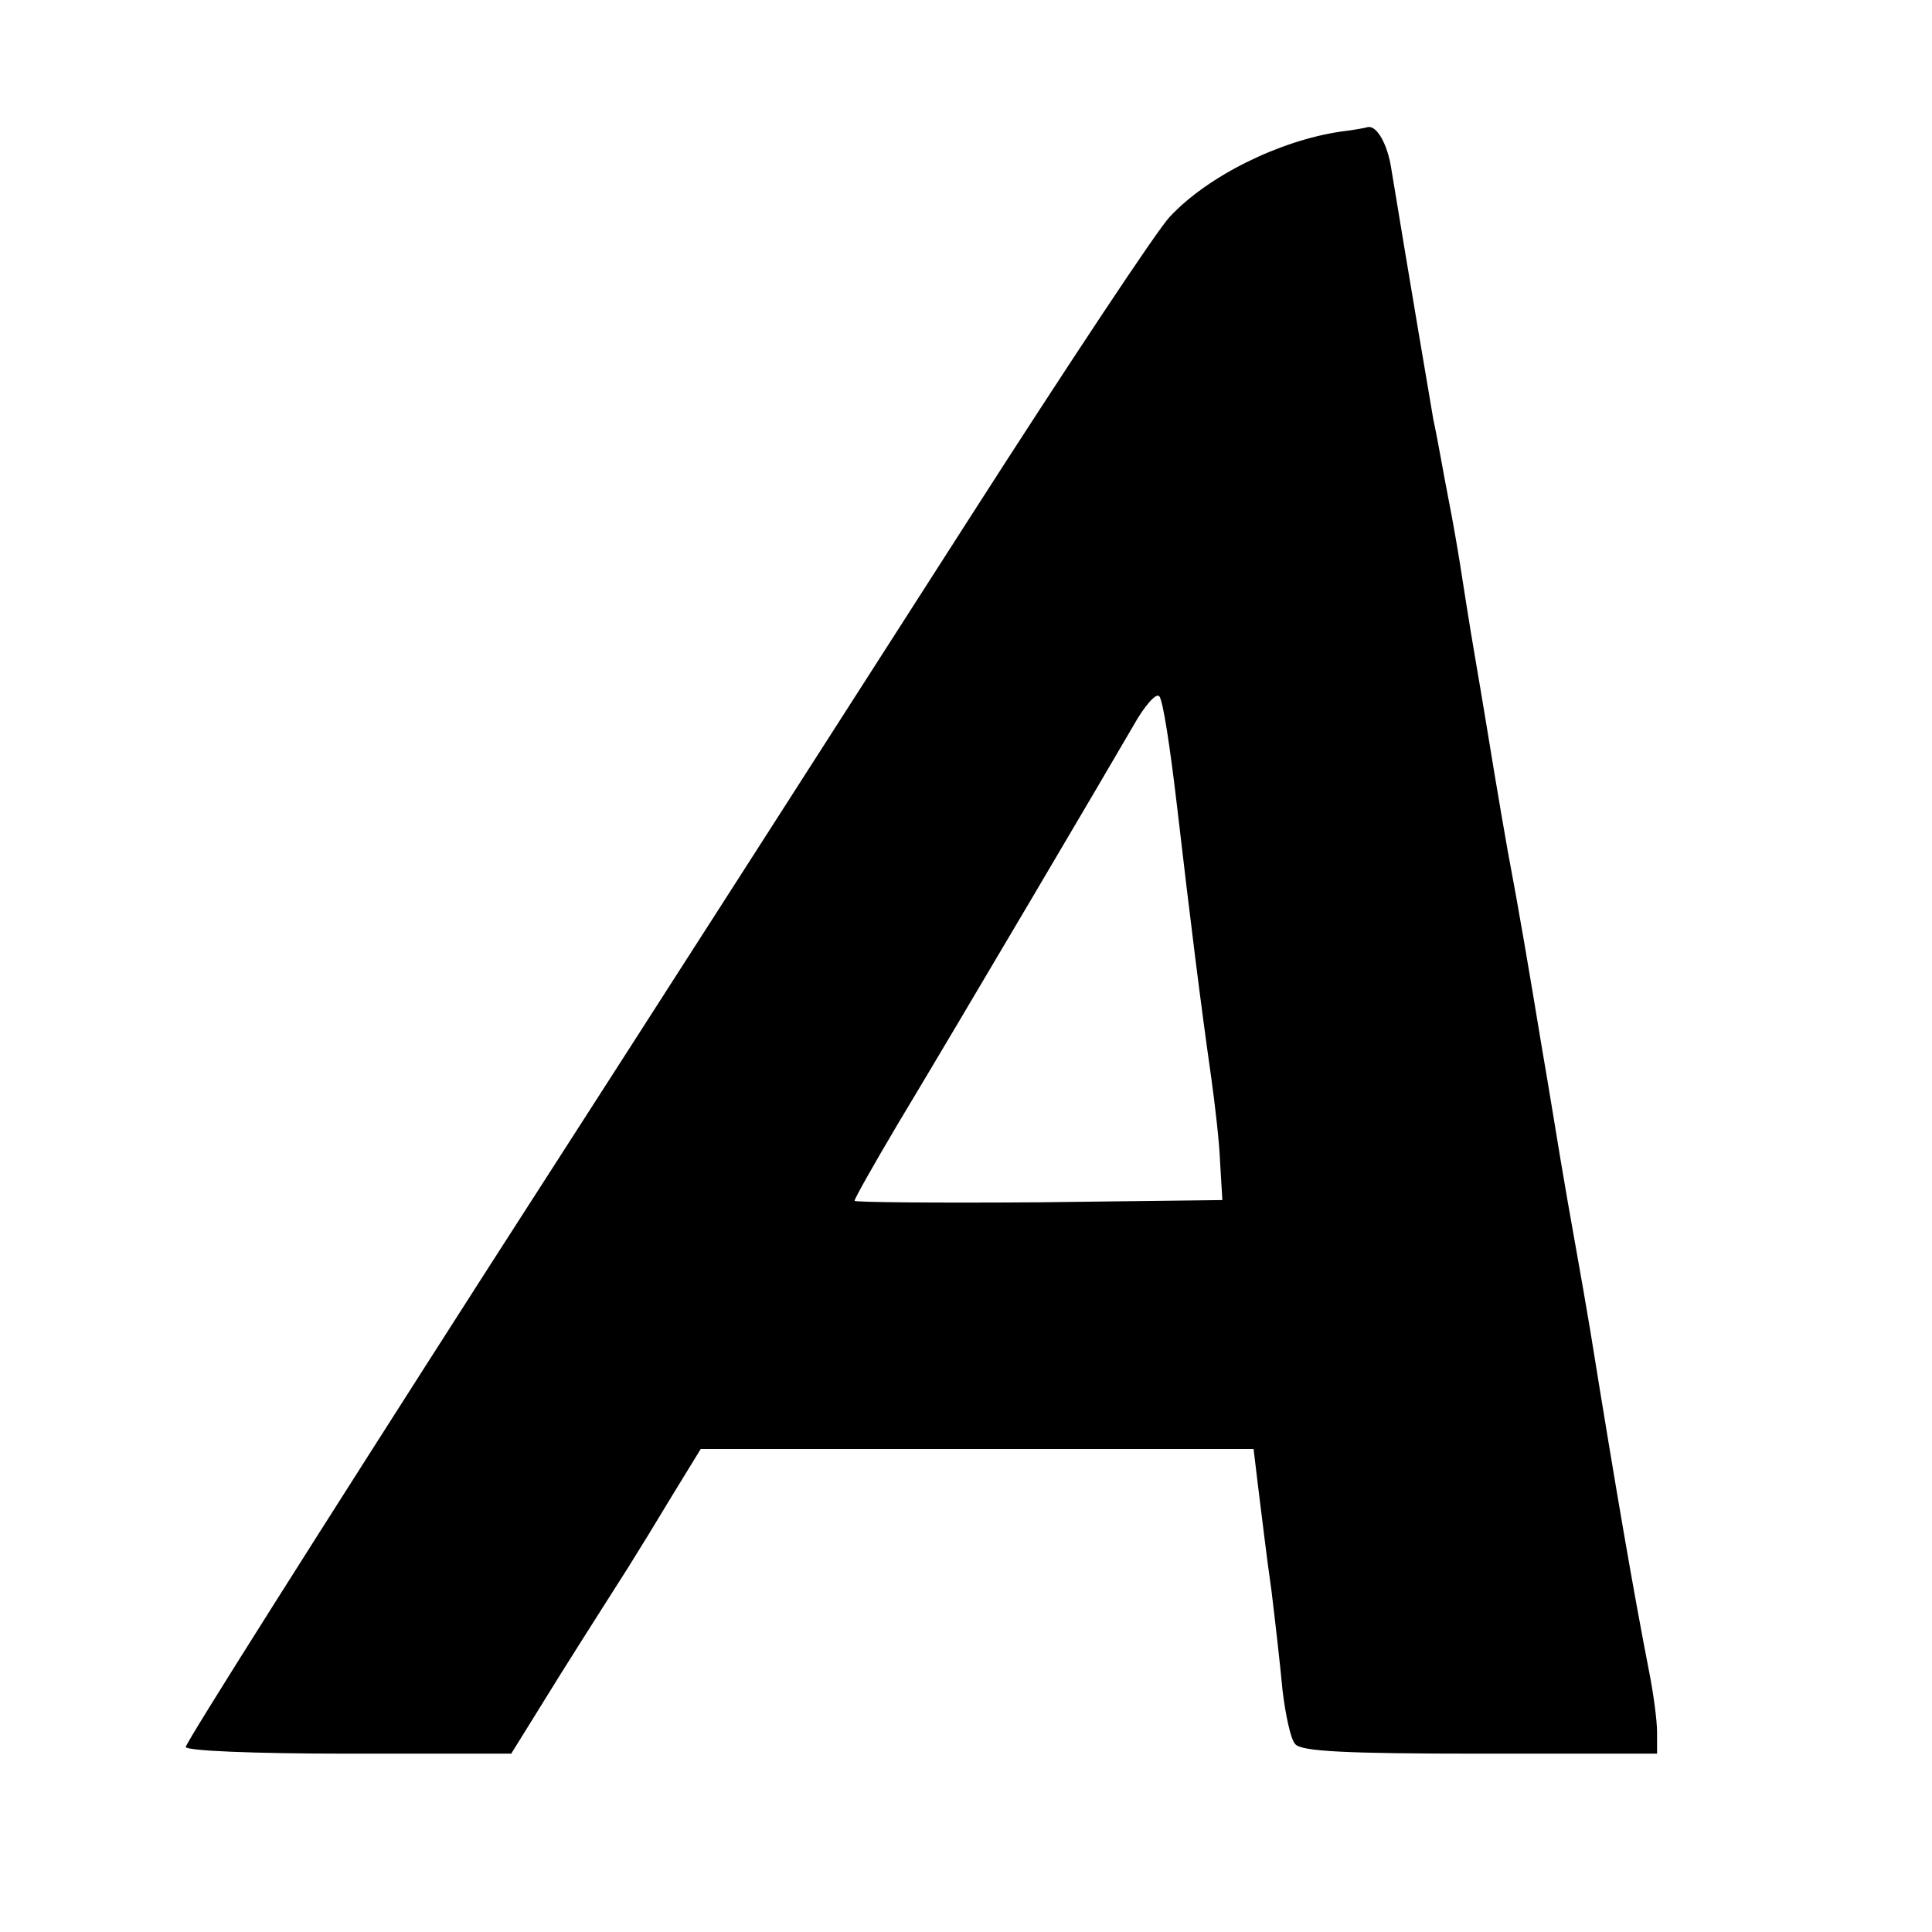 <?xml version="1.0" standalone="no"?>
<!DOCTYPE svg PUBLIC "-//W3C//DTD SVG 20010904//EN"
 "http://www.w3.org/TR/2001/REC-SVG-20010904/DTD/svg10.dtd">
<svg version="1.0" xmlns="http://www.w3.org/2000/svg"
 width="260pt" height="260pt" viewBox="0 0 260 260"
 preserveAspectRatio="xMidYMid meet">
<g transform="translate(0,260) scale(0.1,-0.1)"
fill="#000000" stroke="none">
<path d="M1805 2423 c-83 -12 -180 -60 -231 -115 -17 -18 -139 -202 -271 -408
-132 -206 -423 -660 -647 -1008 -223 -348 -406 -637 -406 -643 0 -5 88 -9 219
-9 l219 0 67 108 c37 59 78 123 90 142 12 19 39 63 60 98 l38 62 372 0 372 0
7 -58 c4 -31 11 -91 17 -132 5 -41 12 -102 15 -135 4 -33 11 -66 17 -72 7 -10
69 -13 248 -13 l239 0 0 29 c0 16 -5 53 -11 83 -21 108 -43 235 -79 458 -5 30
-14 82 -20 115 -6 33 -15 85 -20 115 -5 30 -16 98 -25 150 -17 103 -31 186
-46 265 -5 28 -13 75 -18 105 -5 30 -16 98 -25 150 -9 52 -18 111 -21 130 -3
19 -10 60 -16 90 -6 30 -14 78 -20 105 -7 41 -31 182 -57 340 -5 31 -19 56
-31 54 -3 -1 -19 -4 -36 -6z m-221 -908 c18 -155 32 -267 46 -365 5 -36 11
-87 12 -115 l3 -50 -247 -3 c-137 -1 -248 0 -248 2 0 3 26 49 58 103 83 138
284 479 317 536 15 27 31 45 35 40 5 -4 15 -71 24 -148z"/>
</g>
</svg>
